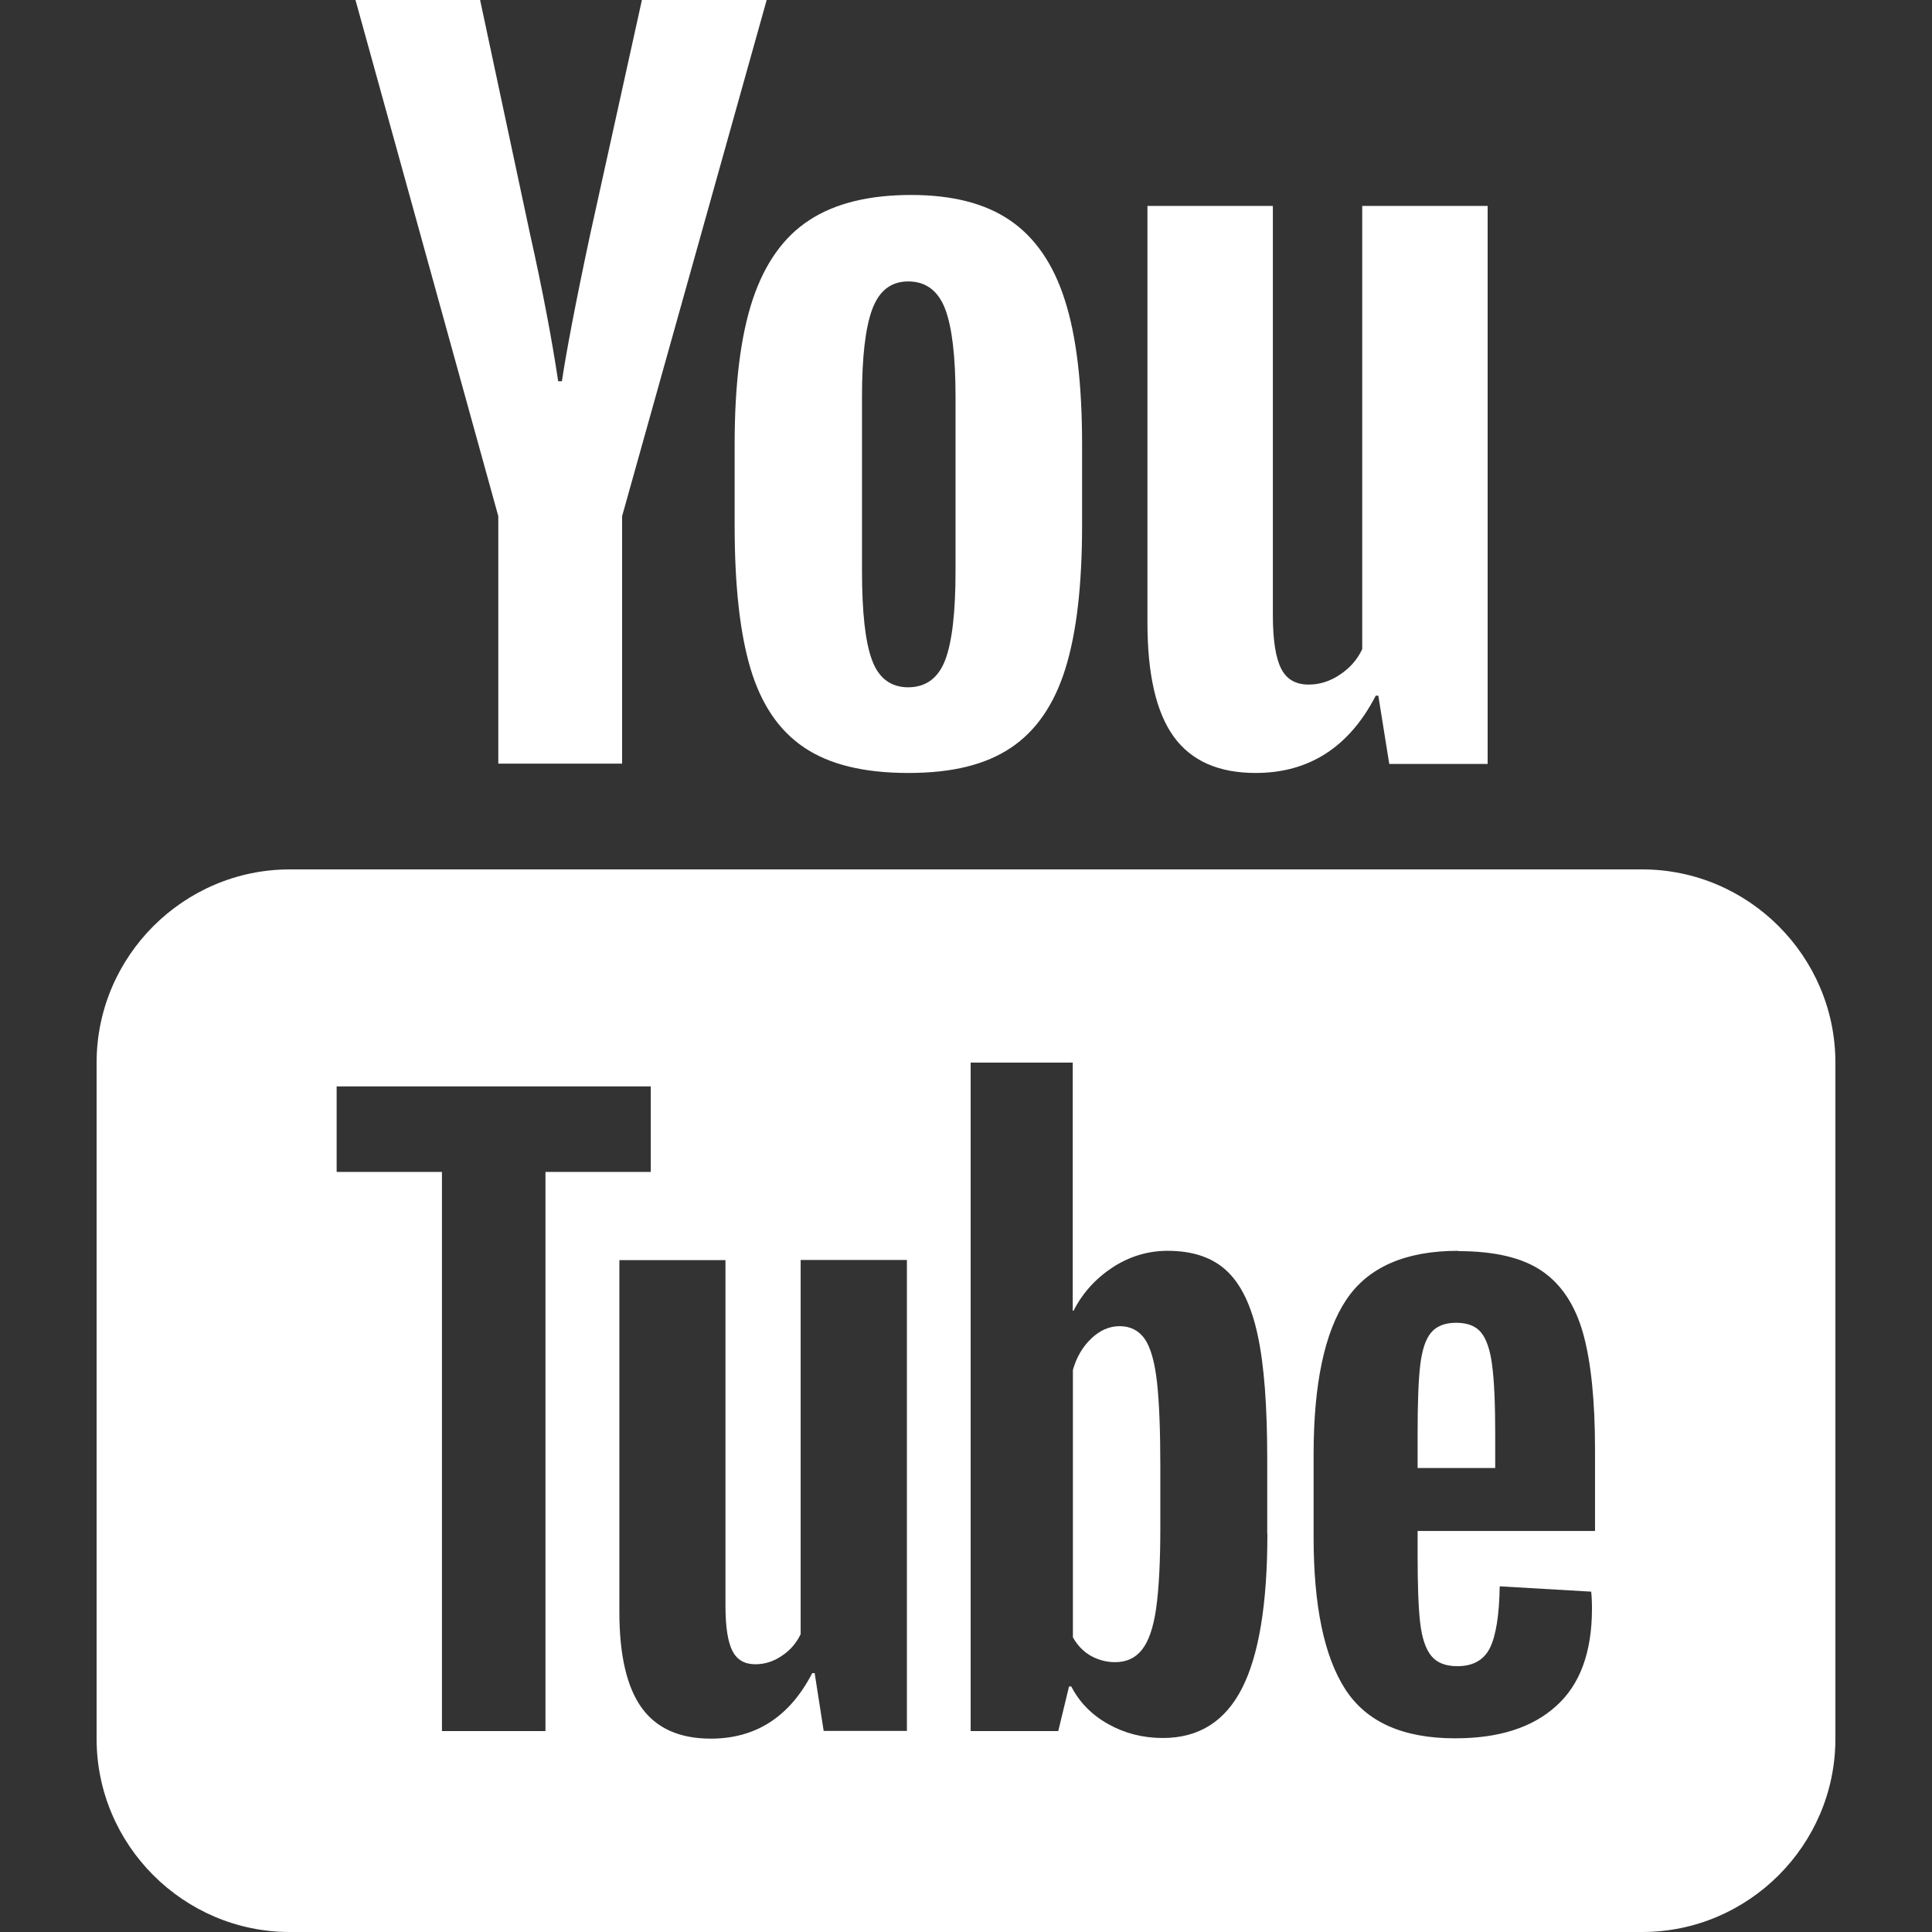 <?xml version="1.0" encoding="UTF-8"?>
<svg id="_レイヤー_2" data-name="レイヤー 2" xmlns="http://www.w3.org/2000/svg" viewBox="0 0 120 120">
  <rect x="0" y="0" width="120" height="120" fill="#333333" stroke="none"/>
  <defs>
    <style>
      .cls-1 {
        fill: none;
      }

      .cls-2 {
        fill: #fff;
      }
    </style>
  </defs>
  <g id="_レイヤー_1-2" data-name="レイヤー 1">
    <path class="cls-2" d="m22.08,0l8.87,32.06v15.37h7.69v-15.37L47.62,0h-7.75l-3.22,14.59c-.91,4.26-1.48,7.29-1.75,9.09h-.23c-.38-2.53-.95-5.58-1.75-9.15L29.82,0h-7.75Zm34.51,12.11c-2.6,0-4.7.51-6.3,1.55-1.6,1.03-2.78,2.68-3.54,4.95-.75,2.26-1.12,5.26-1.12,8.99v5.04c0,3.69.32,6.65.98,8.87s1.77,3.87,3.34,4.92c1.57,1.06,3.72,1.58,6.47,1.58s4.8-.52,6.36-1.56c1.56-1.04,2.69-2.67,3.39-4.91s1.04-5.21,1.04-8.91v-5.04c0-3.73-.35-6.71-1.07-8.95-.71-2.24-1.85-3.89-3.4-4.95-1.55-1.06-3.59-1.58-6.15-1.58Zm14.68.68v25.89c0,3.2.54,5.56,1.63,7.07,1.09,1.51,2.79,2.26,5.09,2.26,3.31,0,5.81-1.6,7.46-4.8h.16l.68,4.24h6.11V12.79h-7.79v27.53c-.3.64-.76,1.17-1.38,1.58-.62.42-1.27.62-1.95.62-.79,0-1.36-.32-1.7-.98s-.52-1.77-.52-3.32V12.79h-7.79Zm-14.86,4.69c1.09,0,1.86.57,2.3,1.72.43,1.15.64,2.97.64,5.46v10.79c0,2.56-.21,4.41-.64,5.54-.43,1.13-1.2,1.69-2.29,1.7-1.09,0-1.85-.57-2.26-1.7-.42-1.13-.62-2.98-.62-5.54v-10.79c0-2.48.21-4.31.64-5.46.43-1.15,1.17-1.72,2.23-1.72ZM18,54c-6.6,0-12,5.4-12,12v42c0,6.6,5.4,12,12,12h84c6.6,0,12-5.4,12-12v-42c0-6.6-5.4-12-12-12H18Zm42.29,12h6.34v15.41h.05c.57-1.12,1.39-2.01,2.44-2.7,1.05-.68,2.19-1.02,3.4-1.02,1.56,0,2.78.41,3.67,1.24.89.83,1.54,2.17,1.93,4.01.4,1.85.59,4.41.59,7.69v4.63h.01c0,4.36-.53,7.56-1.58,9.61-1.05,2.05-2.68,3.08-4.91,3.08-1.24,0-2.37-.29-3.39-.86-1.02-.57-1.79-1.35-2.3-2.34h-.14l-.67,2.77h-5.44v-41.52Zm-39.38,1.48h19.51v5.31h-6.54v34.73h-6.43v-34.73h-6.54v-5.31Zm69.67,10.23c2.26,0,3.99.41,5.2,1.24,1.21.83,2.06,2.12,2.55,3.87.49,1.75.74,4.17.74,7.25v5.02h-11.02v1.49c0,1.88.05,3.28.16,4.22.11.94.34,1.62.69,2.05.35.43.89.64,1.62.64.98,0,1.66-.39,2.03-1.15.37-.76.57-2.03.6-3.81l5.68.33c.03.25.05.61.05,1.05,0,2.71-.74,4.73-2.23,6.06-1.48,1.34-3.56,2-6.27,2-3.25,0-5.52-1.02-6.83-3.06s-1.96-5.18-1.96-9.45v-5.11c0-4.39.68-7.6,2.03-9.62s3.67-3.04,6.95-3.04Zm-52.12.56h6.6v21.48c0,1.3.15,2.24.43,2.79.29.56.76.83,1.43.83.57,0,1.13-.17,1.65-.53.53-.35.9-.8,1.16-1.34v-23.24h6.6v29.25h-5.17l-.56-3.59h-.15c-1.4,2.71-3.5,4.07-6.3,4.07-1.94,0-3.37-.64-4.29-1.91s-1.39-3.26-1.39-5.96v-21.86Zm51.98,3.89c-.7,0-1.22.21-1.56.62-.34.41-.56,1.09-.67,2.03-.11.94-.16,2.36-.16,4.27v2.1h4.82v-2.1c0-1.88-.06-3.29-.19-4.27-.12-.97-.36-1.65-.69-2.05s-.84-.6-1.55-.6Zm-20.89.21c-.64,0-1.22.25-1.76.76s-.93,1.17-1.15,1.96v16.61c.29.51.66.89,1.12,1.15.46.25.95.39,1.5.39.7,0,1.25-.25,1.66-.76.41-.51.72-1.37.89-2.58.17-1.21.26-2.89.26-5.02v-3.76c0-2.29-.07-4.05-.21-5.3-.14-1.24-.4-2.14-.76-2.66-.37-.52-.89-.79-1.56-.79Z"/>
    <rect class="cls-1" width="120" height="120"/>
  </g>
</svg>